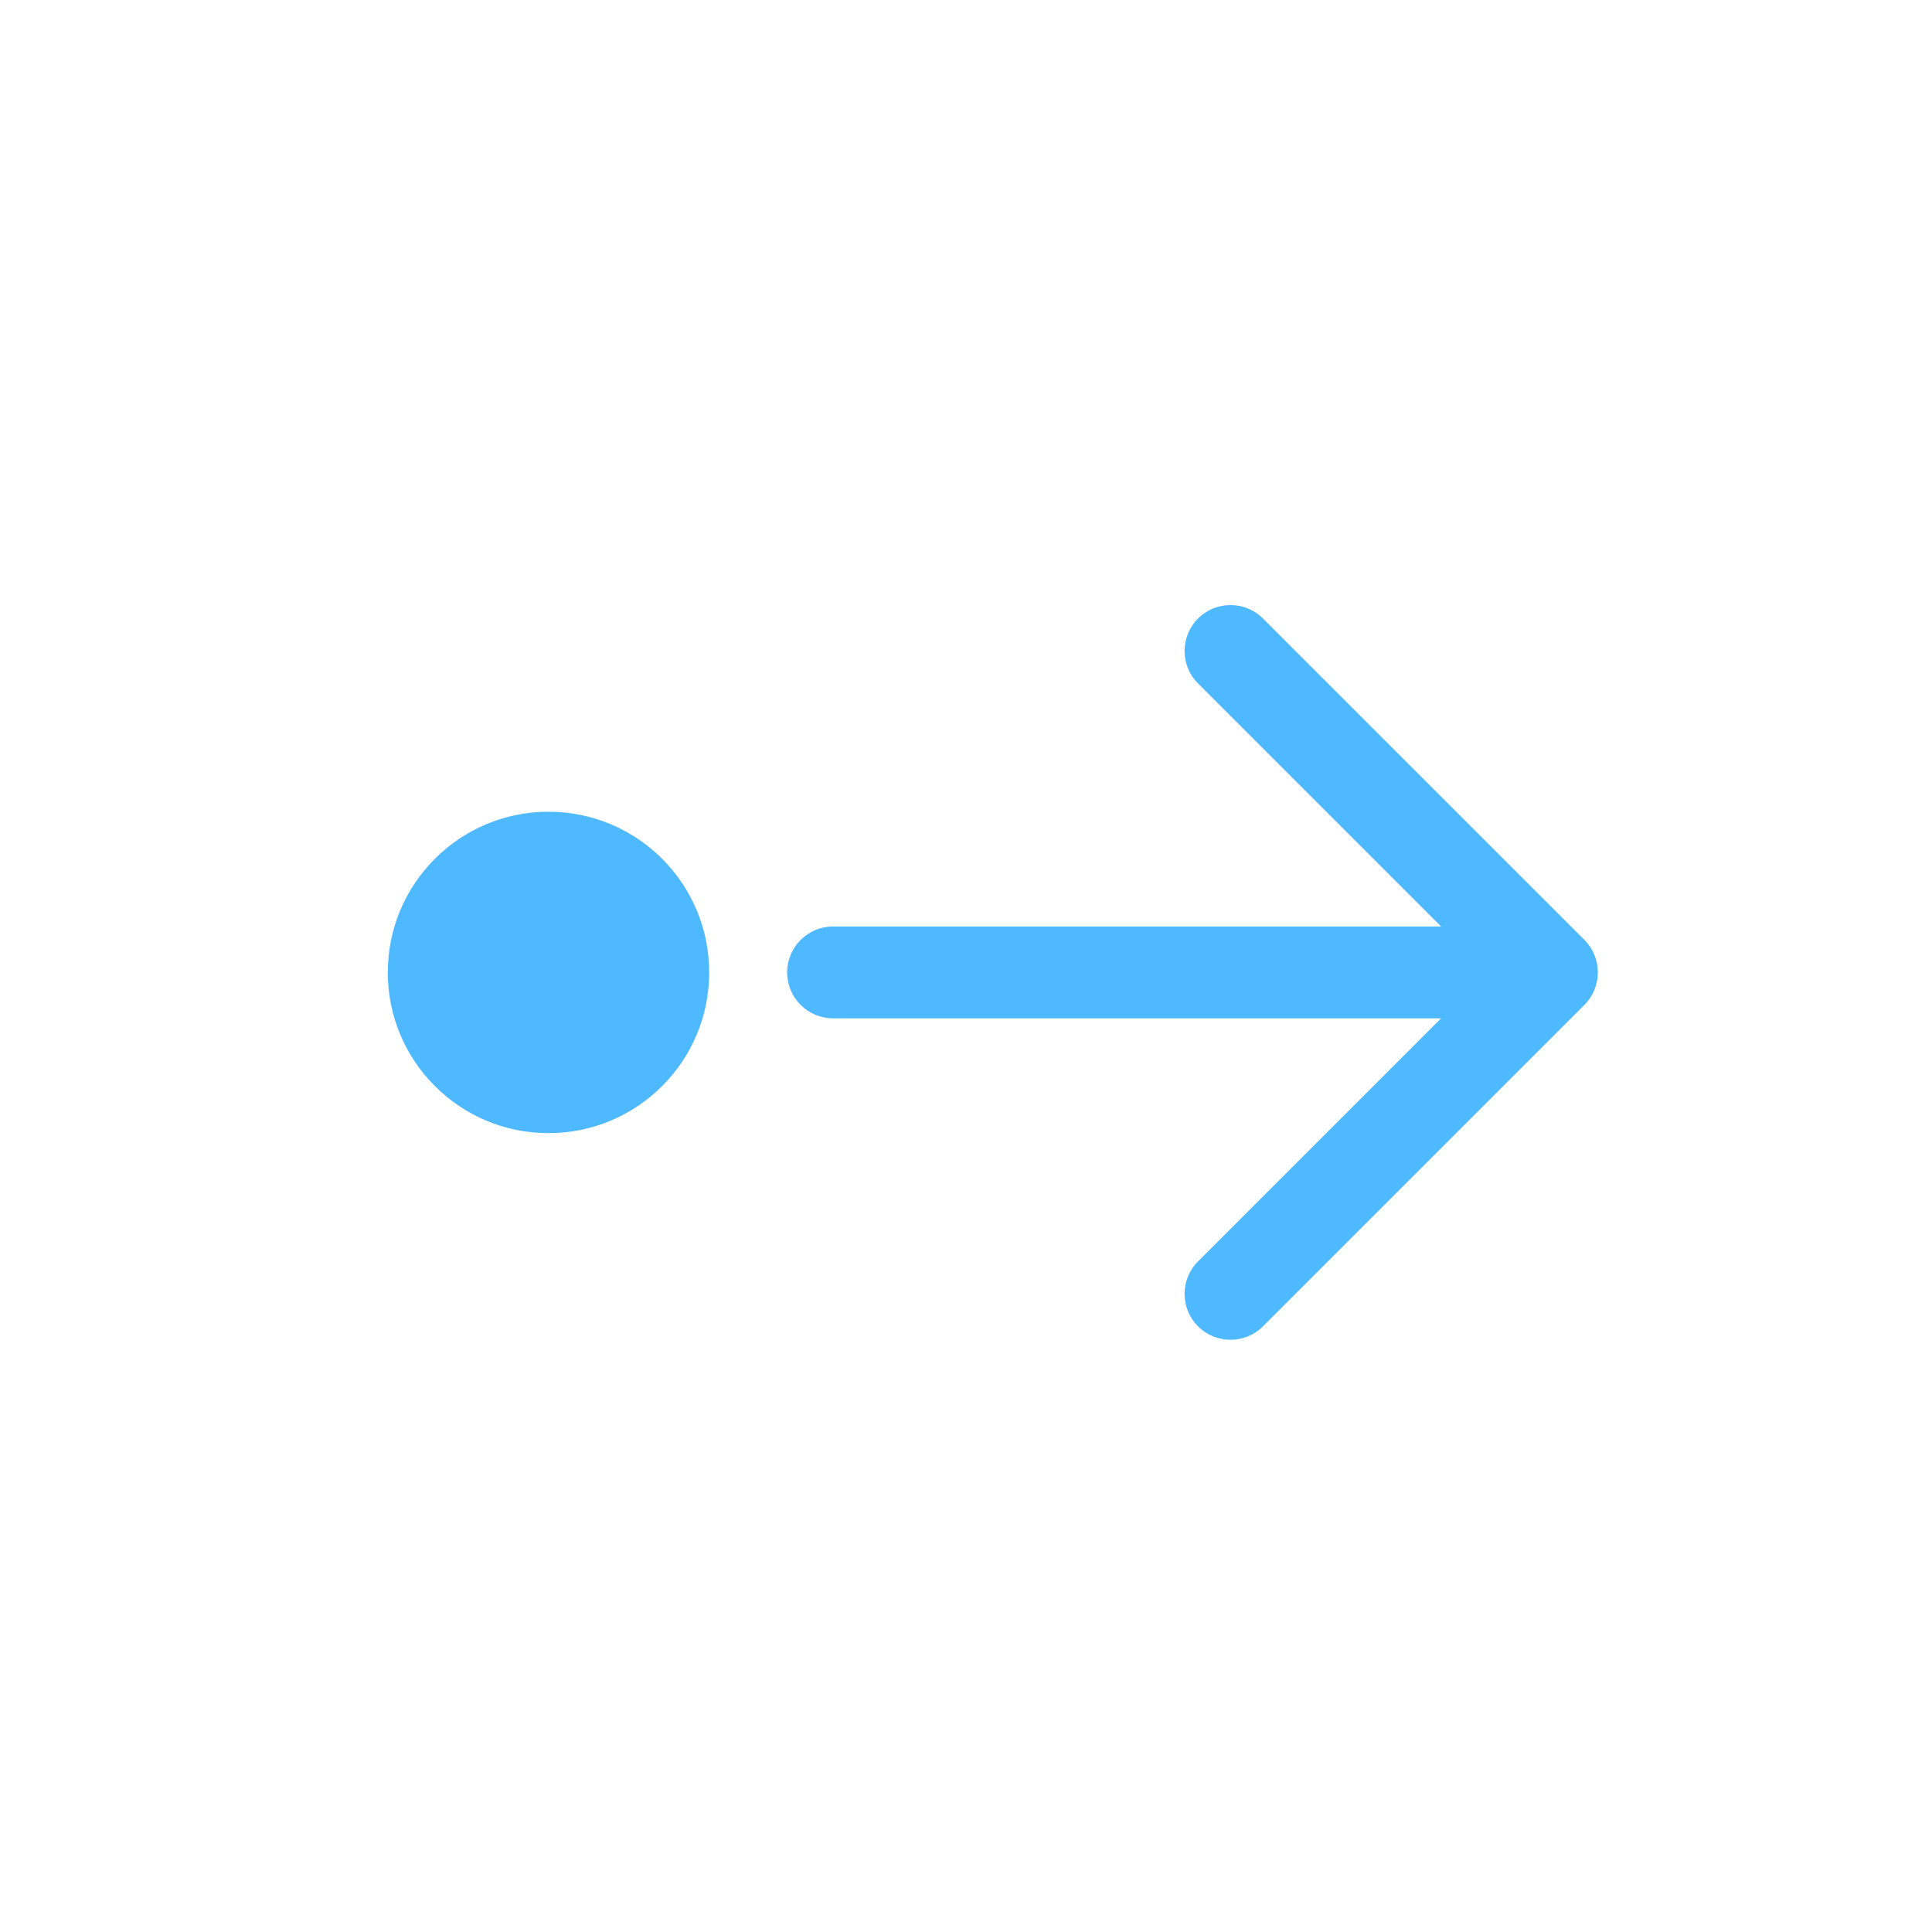 <?xml version="1.0" encoding="utf-8"?>
<!-- Generator: Adobe Illustrator 17.0.0, SVG Export Plug-In . SVG Version: 6.00 Build 0)  -->
<!DOCTYPE svg PUBLIC "-//W3C//DTD SVG 1.1//EN" "http://www.w3.org/Graphics/SVG/1.1/DTD/svg11.dtd">
<svg version="1.1" xmlns="http://www.w3.org/2000/svg" xmlns:xlink="http://www.w3.org/1999/xlink" x="0px" y="0px" width="72px"
	 height="72px" viewBox="0 0 72 72" enable-background="new 0 0 72 72" xml:space="preserve">
<g id="Layer_1" display="none">
	<g id="Layer_1_2_" display="inline">
		<g id="Layer_1_1_">
			<g id="Layer_14">
				<g>
					<path fill="#4EB9FF" d="M13.282,60.586V13.16c0-2.898,2.412-5.248,5.388-5.248h36.243c2.975,0,5.388,2.349,5.388,5.248v47.426
						c0,2.898-2.412,5.248-5.388,5.248H18.67C15.694,65.833,13.282,63.484,13.282,60.586z"/>
				</g>
			</g>
		</g>
	</g>
	<g id="Layer_2" display="inline">
		<path fill="#FFFFFF" d="M26.026,24.273c2.329,0,4.224-1.895,4.224-4.224s-1.895-4.224-4.224-4.224s-4.224,1.895-4.224,4.224
			S23.697,24.273,26.026,24.273z M26.026,17.404c1.458,0,2.645,1.186,2.645,2.645c0,1.458-1.186,2.645-2.645,2.645
			s-2.645-1.186-2.645-2.645C23.381,18.591,24.568,17.404,26.026,17.404z M27.605,19.97h-1.579v-1.579
			C26.897,18.391,27.605,19.1,27.605,19.97z M33.786,27.568c-0.497-0.475-1.115-0.918-1.844-1.325
			c0.047-0.045,0.094-0.091,0.141-0.137c1.618-1.618,2.509-3.769,2.509-6.057s-0.891-4.439-2.509-6.057s-3.769-2.509-6.057-2.509
			s-4.439,0.891-6.057,2.509s-2.509,3.769-2.509,6.057s0.891,4.439,2.509,6.057c0.052,0.052,0.104,0.102,0.156,0.153
			c-0.763,0.436-1.41,0.915-1.93,1.431c-0.988,0.98-1.489,2.061-1.489,3.215v0.789h18.639v-0.789
			C35.346,29.679,34.821,28.556,33.786,27.568z M19.039,20.049c0-3.853,3.134-6.987,6.987-6.987s6.987,3.134,6.987,6.987
			s-3.134,6.987-6.987,6.987S19.039,23.902,19.039,20.049z M18.425,30.115c0.456-1.279,1.937-2.232,3.067-2.796
			c1.347,0.844,2.906,1.296,4.535,1.296c1.634,0,3.198-0.455,4.549-1.304c1.304,0.632,2.649,1.56,3.063,2.804
			C33.639,30.115,18.425,30.115,18.425,30.115z"/>
	</g>
	<g id="Layer_4" display="inline">
		<g id="Layer_15_1_">
			<g>
				<line fill="none" stroke="#FFFFFF" stroke-width="2.3" stroke-linecap="round" x1="24.003" y1="40.479" x2="49" y2="40.479"/>
				<line fill="none" stroke="#FFFFFF" stroke-width="2.3" stroke-linecap="round" x1="24.003" y1="45.887" x2="49" y2="45.887"/>
				<line fill="none" stroke="#FFFFFF" stroke-width="2.3" stroke-linecap="round" x1="24.003" y1="51.887" x2="49" y2="51.887"/>
			</g>
		</g>
	</g>
	<g id="Layer_3">
		<g id="Layer_3_1_" display="inline">
			<g>
				<g id="Layer_3_3_">
					<path fill="#FFFFFF" d="M66.925,54.017c0-7.523-6.122-13.643-13.646-13.643c-7.523,0-13.644,6.12-13.644,13.643
						S45.757,67.66,53.279,67.66C60.802,67.66,66.925,61.54,66.925,54.017z"/>
				</g>
				<g id="Layer_3_2_">
					<path fill="#FFA400" d="M65.091,54.017c0-6.512-5.299-11.81-11.812-11.81c-6.512,0-11.811,5.298-11.811,11.81
						s5.299,11.81,11.811,11.81S65.091,60.529,65.091,54.017z M59.806,55.363h-4.973v4.973h-2.486v-4.973h-4.973v-2.486h4.973
						v-4.973h2.486v4.973h4.973V55.363z"/>
				</g>
			</g>
		</g>
	</g>
</g>
<g id="Layer_2_1_">
	<circle fill="#4EB9FF" cx="20.441" cy="36.24" r="5.989"/>
</g>
<g id="Layer_3_4_">
	<g>
		<path fill="#4EB9FF" d="M47.067,23.05c-0.668-0.668-1.752-0.668-2.42,0c-0.668,0.668-0.668,1.752,0,2.42l9.058,9.058H31.046
			c-0.945,0-1.711,0.766-1.711,1.711c0,0.945,0.766,1.711,1.711,1.711h22.659l-9.058,9.059c-0.668,0.668-0.668,1.752,0,2.42
			c0.668,0.668,1.752,0.668,2.42,0l11.98-11.98c0,0,0.001-0.001,0.001-0.001c0.04-0.04,0.077-0.081,0.112-0.124
			c0.016-0.02,0.03-0.041,0.046-0.061c0.018-0.024,0.037-0.048,0.054-0.073c0.016-0.024,0.03-0.05,0.045-0.075
			c0.014-0.023,0.028-0.045,0.041-0.069c0.014-0.026,0.025-0.052,0.037-0.078c0.012-0.025,0.024-0.049,0.034-0.074
			c0.01-0.025,0.019-0.051,0.028-0.077c0.01-0.027,0.02-0.054,0.028-0.081c0.008-0.026,0.013-0.052,0.02-0.078
			c0.007-0.028,0.015-0.056,0.021-0.085c0.006-0.03,0.009-0.06,0.014-0.091c0.004-0.025,0.008-0.05,0.011-0.075
			c0.011-0.112,0.011-0.226,0-0.338c-0.002-0.025-0.007-0.05-0.011-0.075c-0.004-0.03-0.008-0.061-0.014-0.091
			c-0.006-0.029-0.014-0.057-0.021-0.085c-0.006-0.026-0.012-0.052-0.02-0.078c-0.008-0.028-0.019-0.054-0.028-0.081
			c-0.009-0.026-0.018-0.052-0.028-0.077c-0.01-0.025-0.023-0.049-0.034-0.074c-0.012-0.026-0.024-0.052-0.037-0.078
			c-0.013-0.024-0.027-0.046-0.041-0.069c-0.015-0.025-0.029-0.05-0.045-0.075c-0.017-0.025-0.036-0.049-0.054-0.073
			c-0.015-0.02-0.029-0.041-0.046-0.061c-0.036-0.043-0.073-0.085-0.112-0.124c0,0-0.001-0.001-0.001-0.001L47.067,23.05z"/>
	</g>
</g>
</svg>
